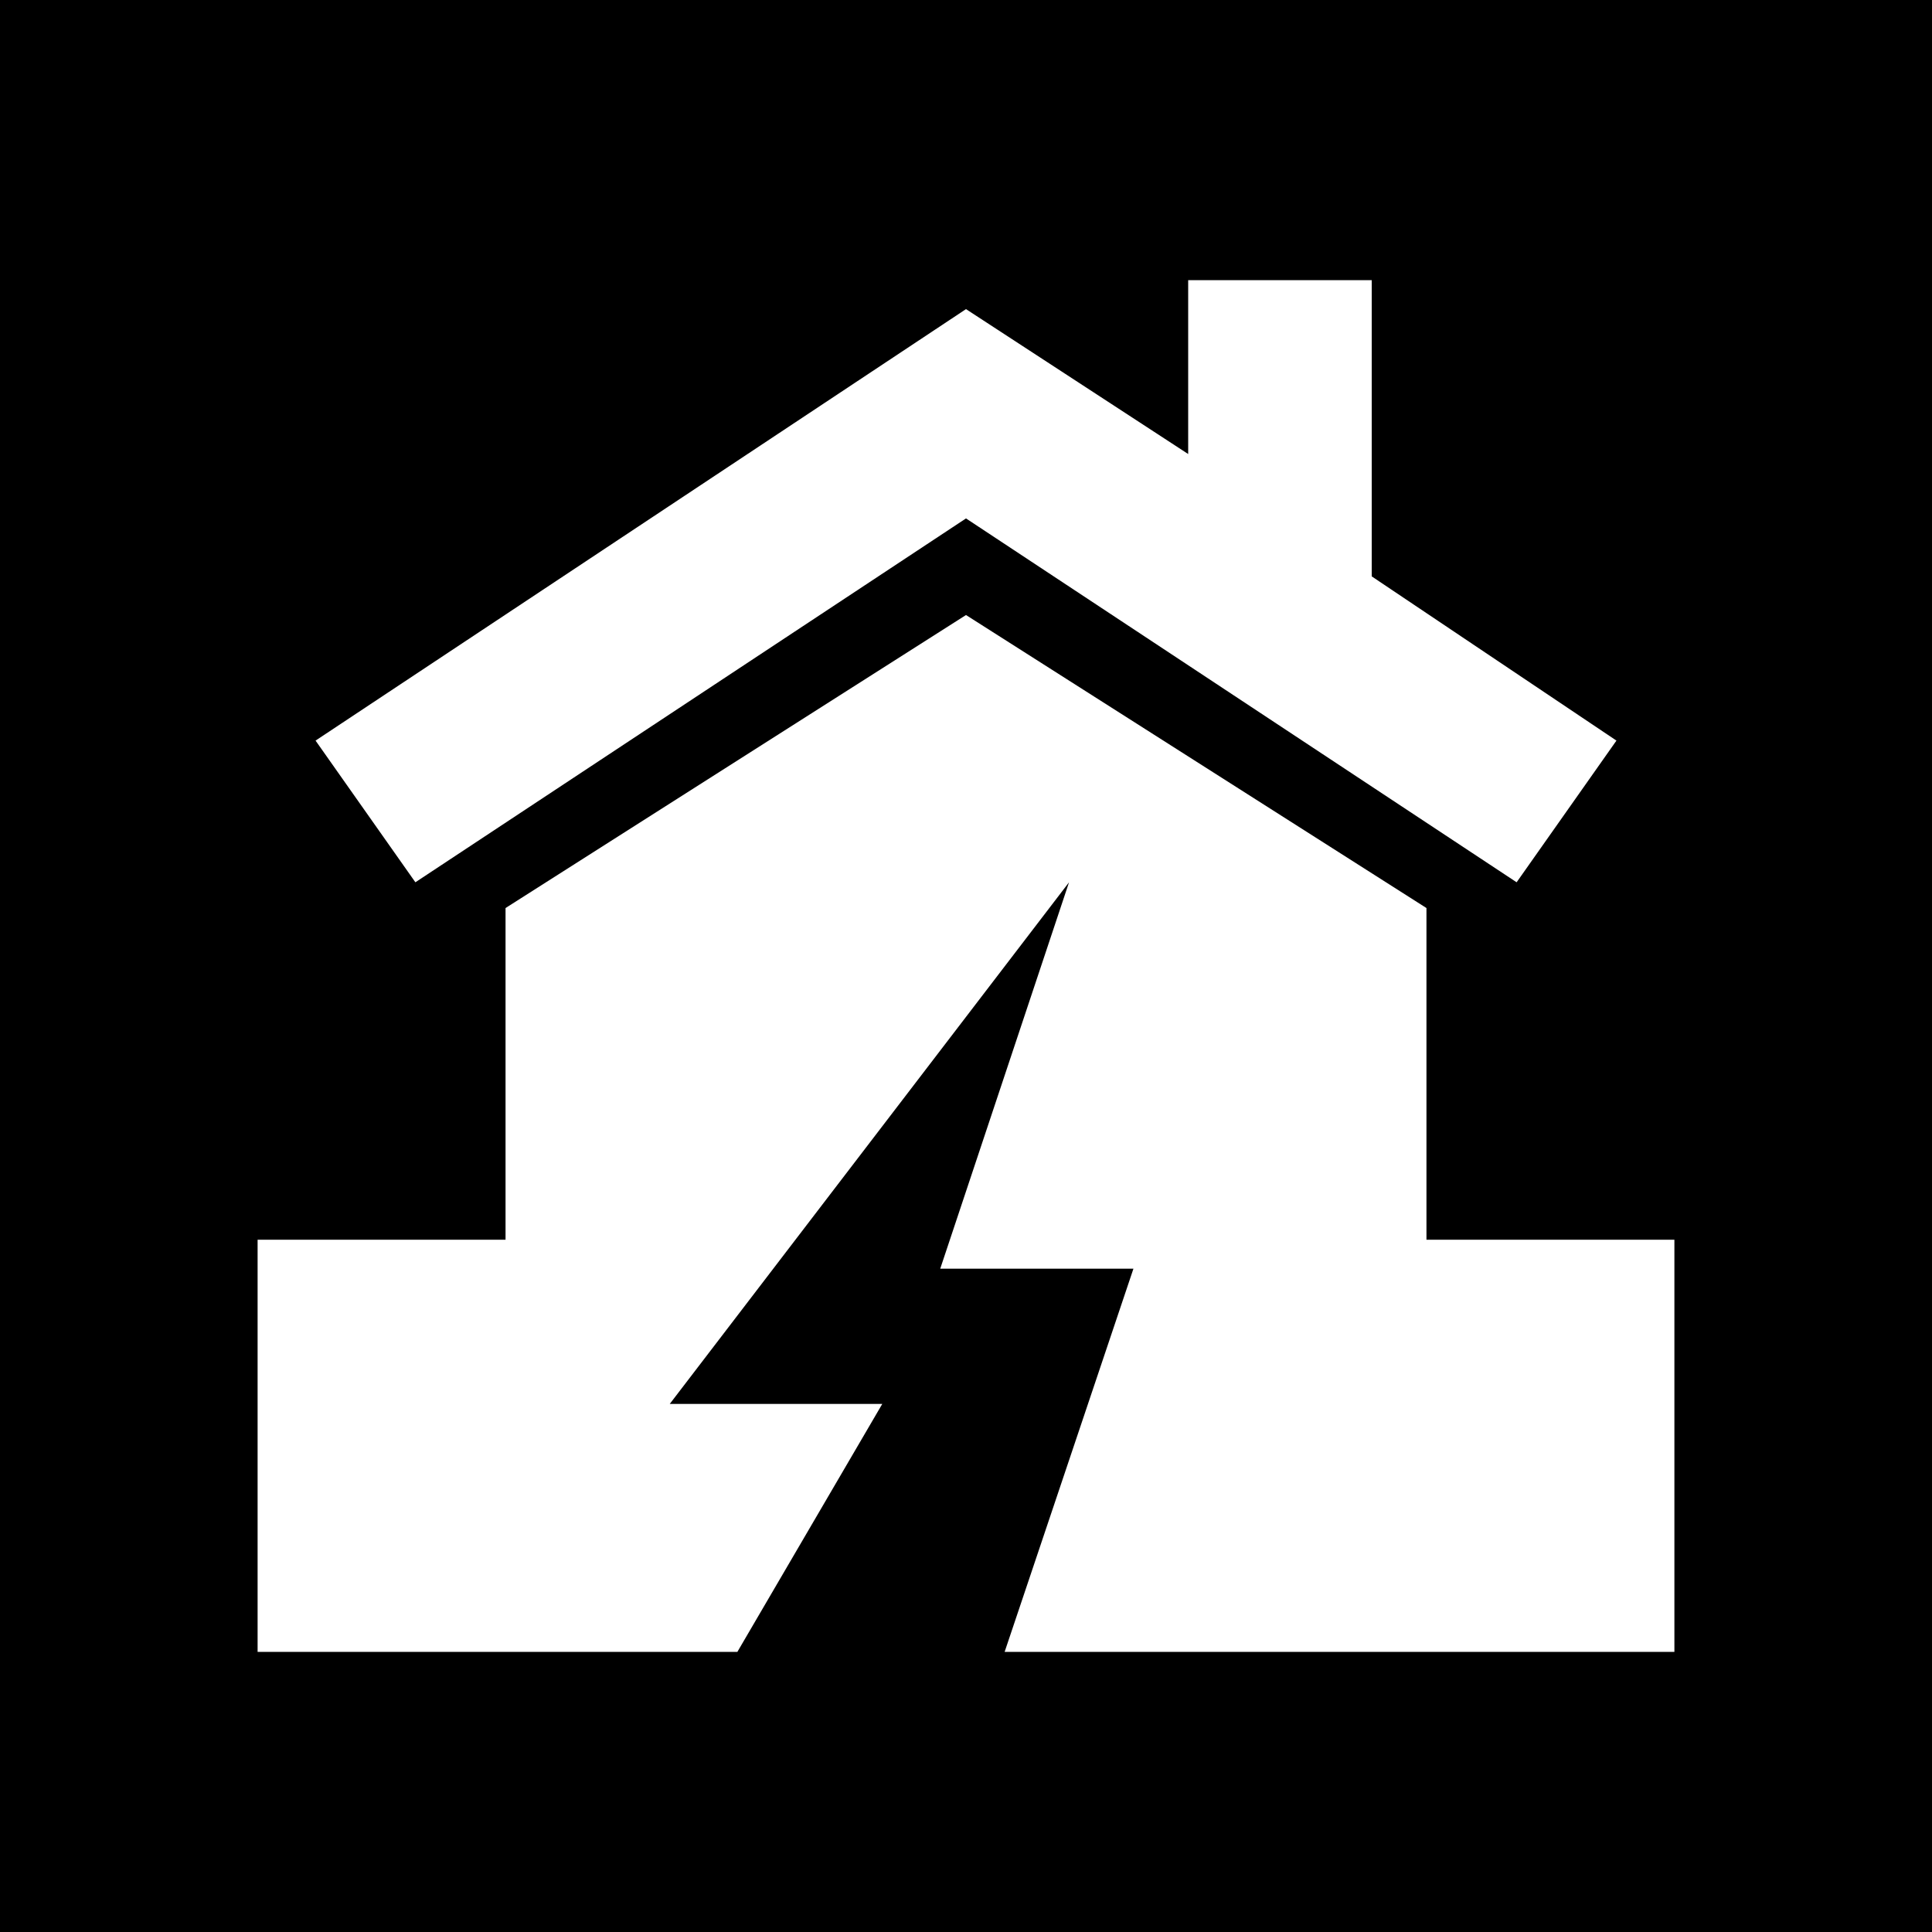 <?xml version="1.0" encoding="UTF-8"?>
<svg id="_レイヤー_1" xmlns="http://www.w3.org/2000/svg" version="1.1" xmlns:xlink="http://www.w3.org/1999/xlink" viewBox="0 0 60 60">
  <!-- Generator: Adobe Illustrator 29.2.1, SVG Export Plug-In . SVG Version: 2.1.0 Build 116)  -->
  <defs>
    <style>
      .st0 {
        fill: #fff;
      }
    </style>
  </defs>
  <rect width="60" height="60"/>
  <g>
    <polygon class="st0" points="30 16.1 47.1 27.4 50.2 23 42.6 17.9 42.6 8.7 36.9 8.7 36.9 14.1 30 9.6 9.8 23 12.9 27.4 30 16.1"/>
    <polygon class="st0" points="52 38.5 52 51.3 31.2 51.3 35.2 39.4 29.2 39.4 33.2 27.4 20.8 43.6 27.4 43.6 22.9 51.3 8 51.3 8 38.5 15.7 38.5 15.7 28.2 30 19.1 44.3 28.2 44.3 38.5 52 38.5"/>
  </g>
</svg>